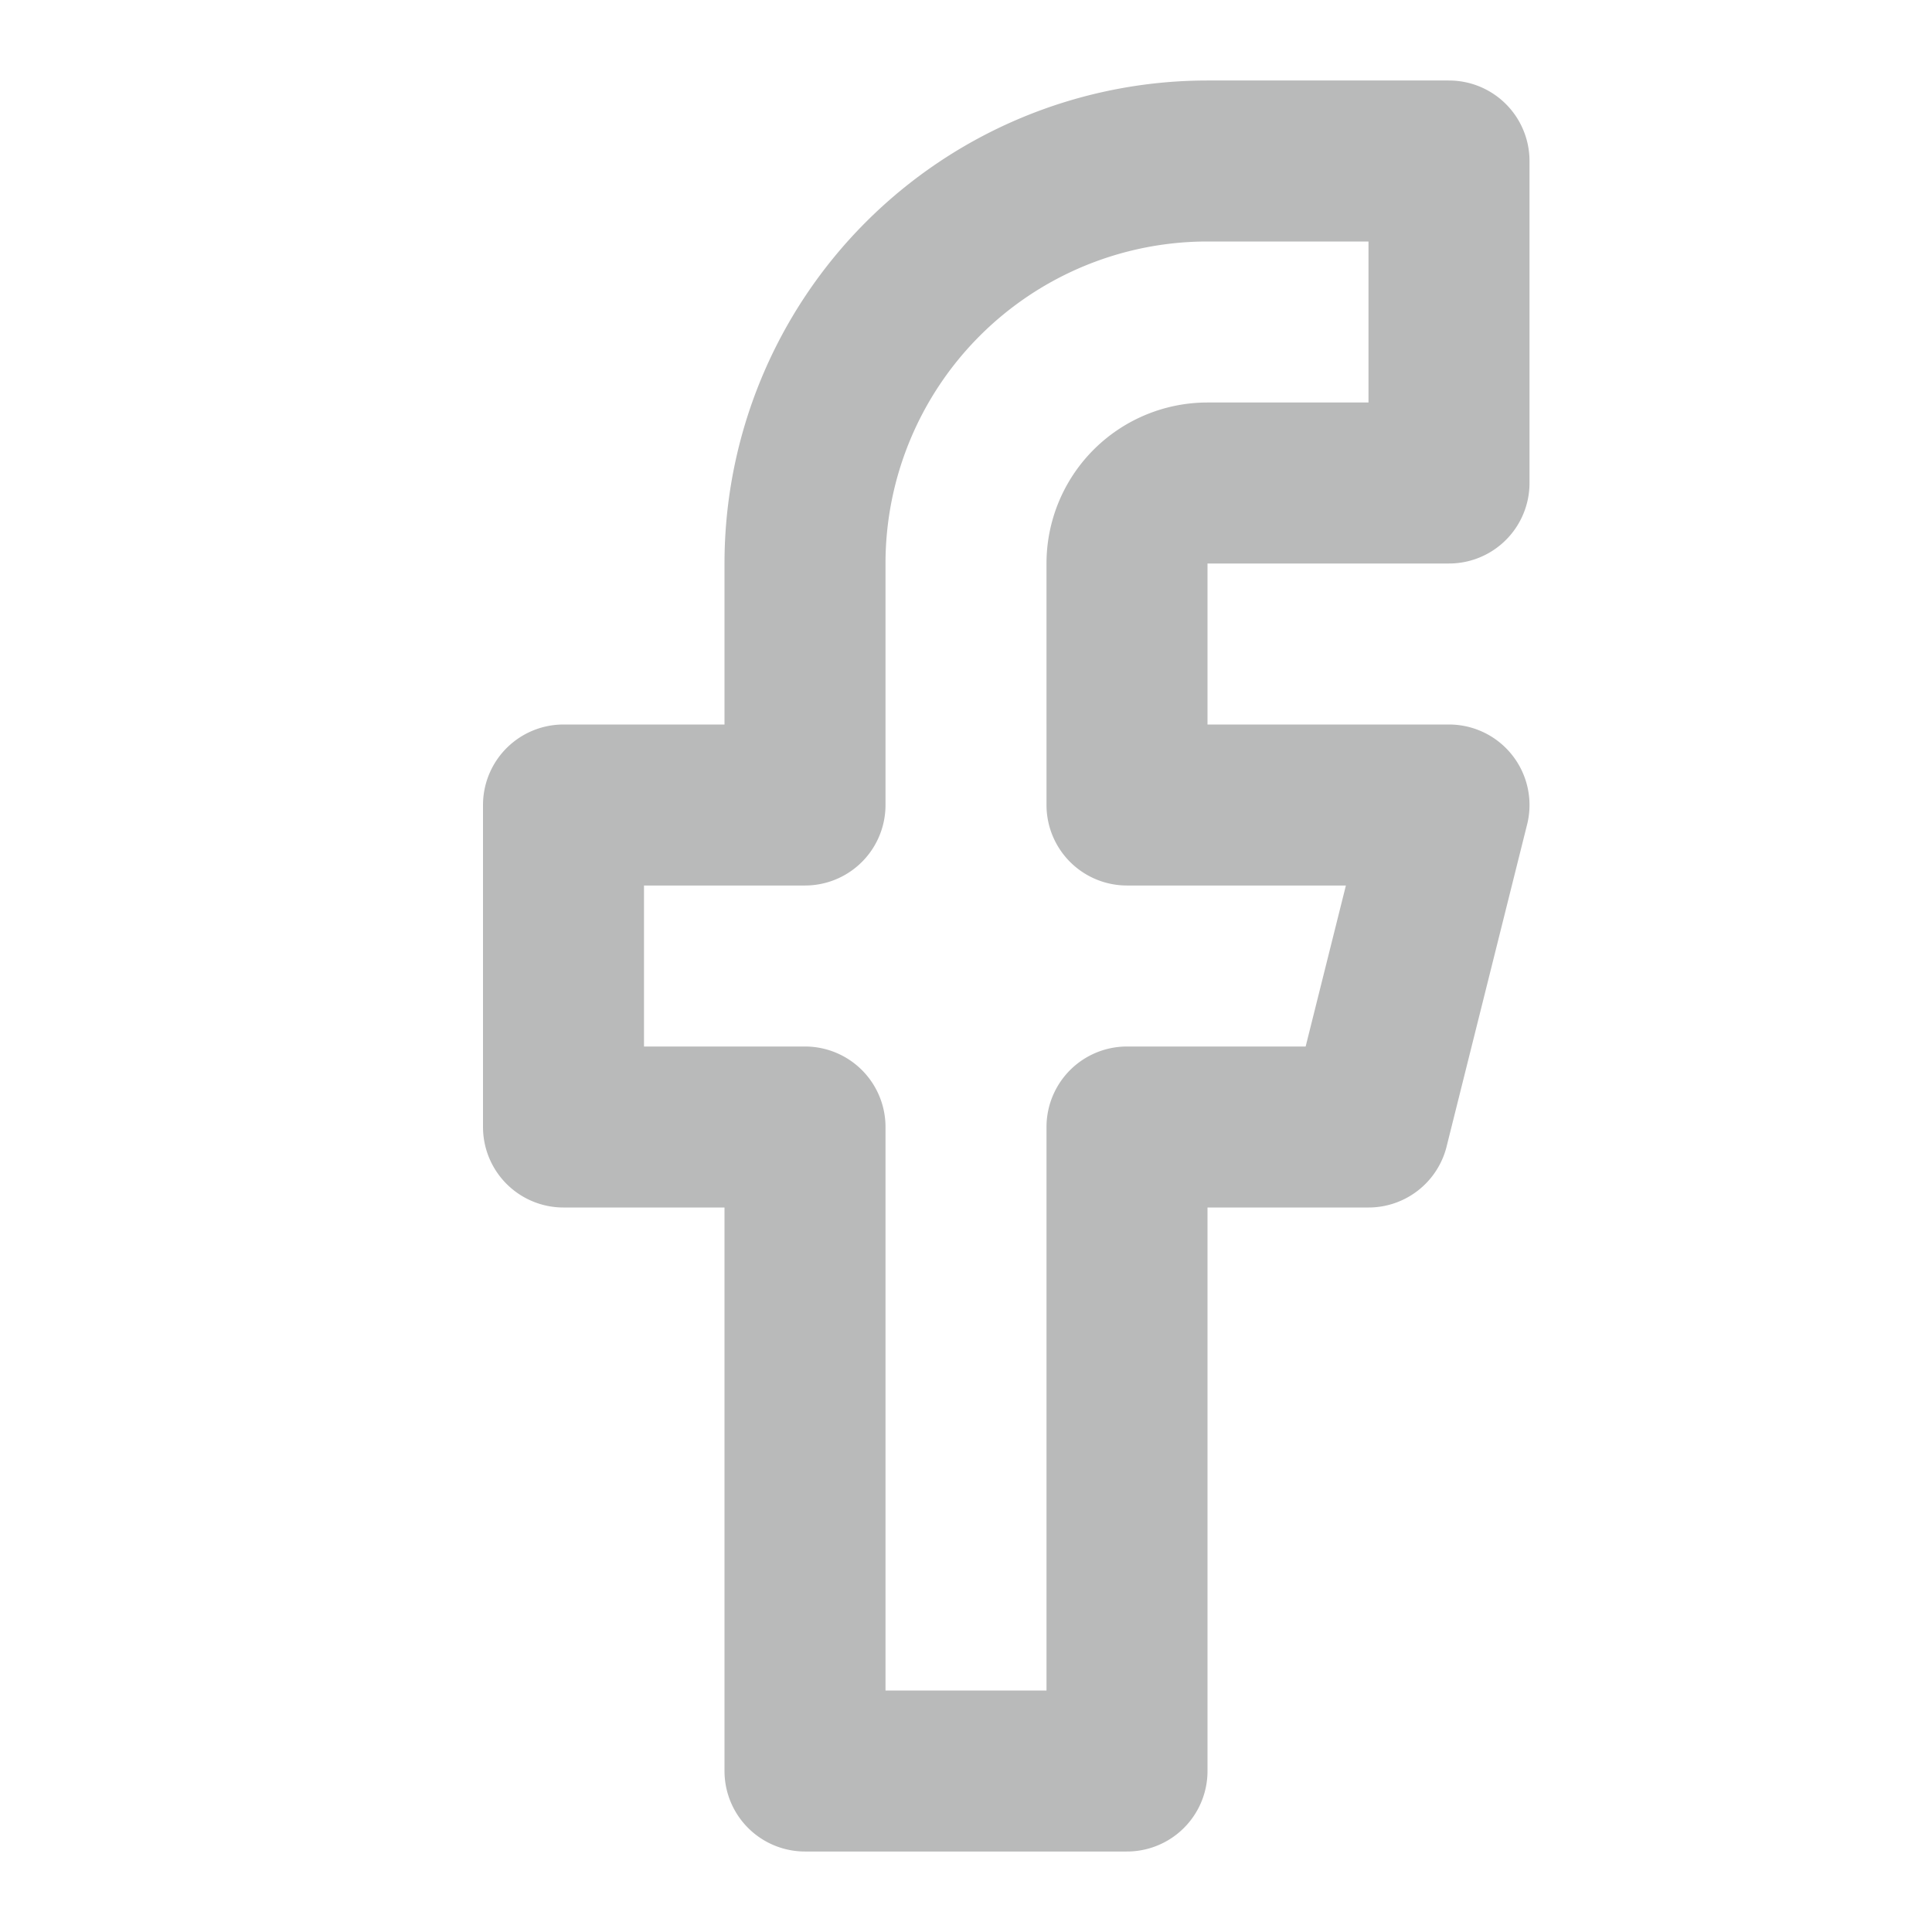 <svg xmlns="http://www.w3.org/2000/svg" width="24" height="24" viewBox="0 0 24 24" fill="none" stroke="#b9baba" stroke-width="2" stroke-linecap="round" stroke-linejoin="round" class="feather feather-facebook"><path d="M18 2h-3a5 5 0 0 0-5 5v3H7v4h3v8h4v-8h3l1-4h-4V7a1 1 0 0 1 1-1h3z"></path></svg>